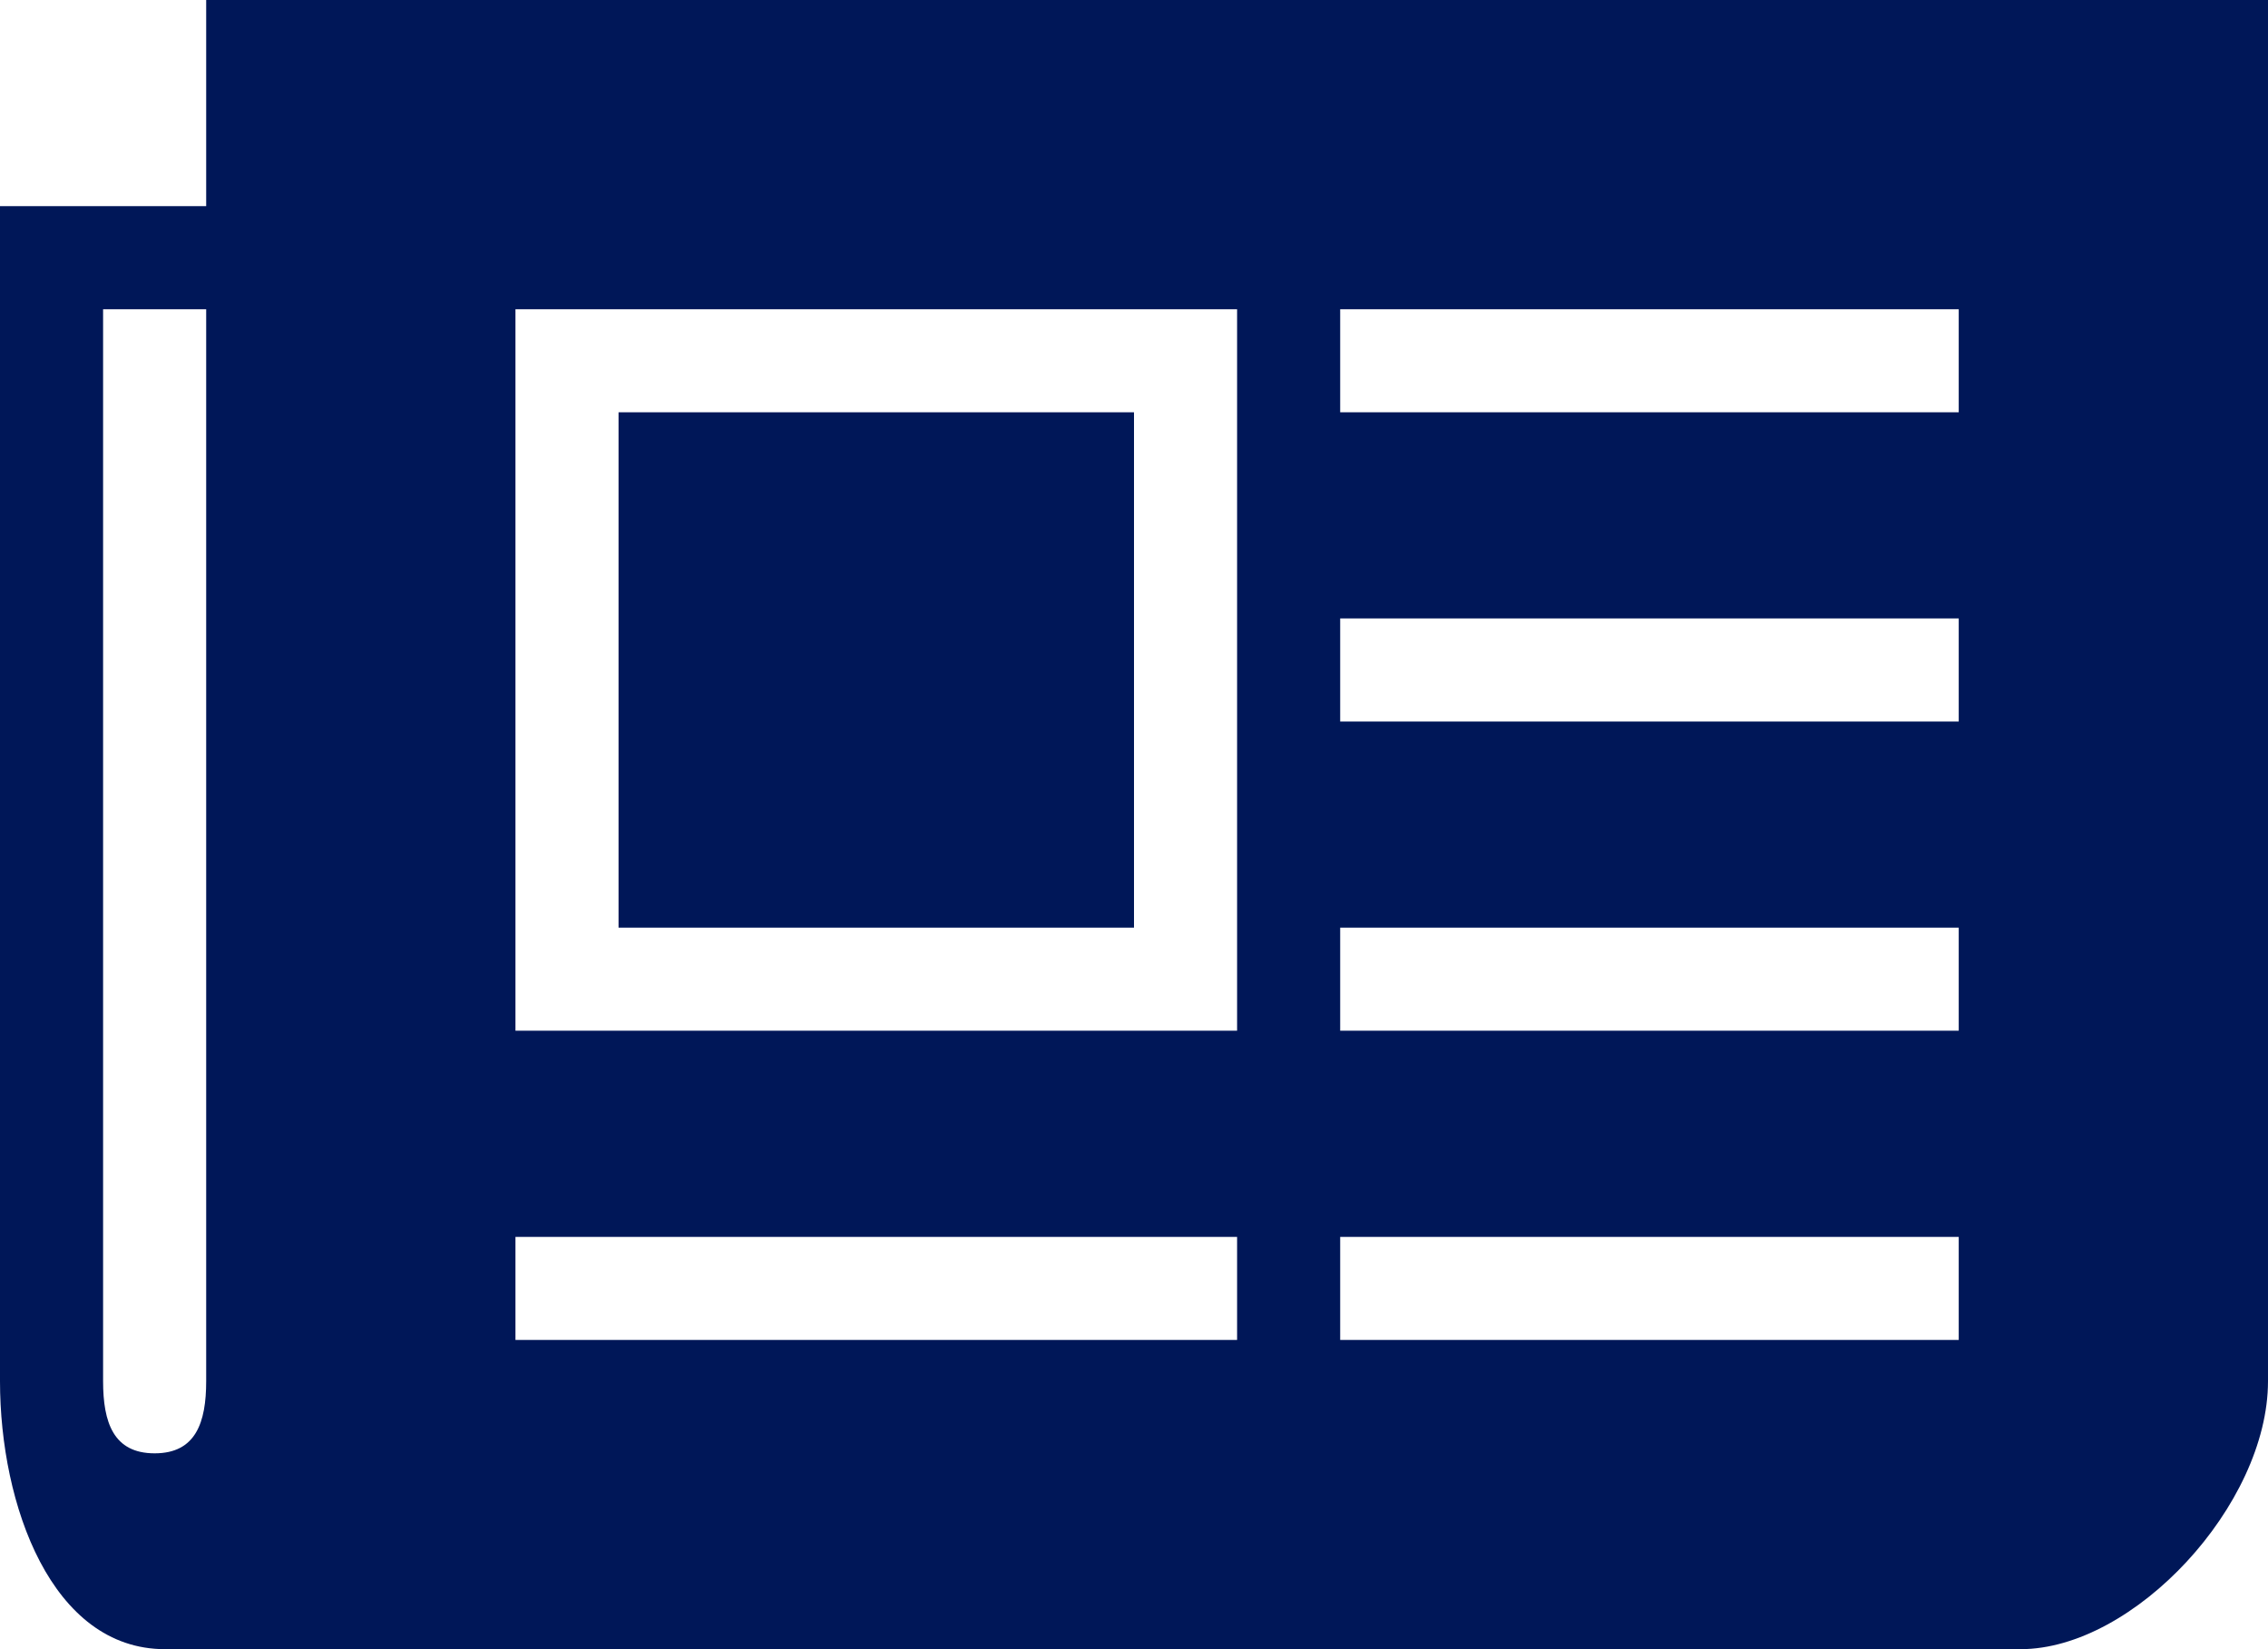 <?xml version="1.0" encoding="utf-8"?>
<!-- Generator: Adobe Illustrator 24.1.0, SVG Export Plug-In . SVG Version: 6.00 Build 0)  -->
<svg version="1.1" id="Capa_1" xmlns="http://www.w3.org/2000/svg" xmlns:xlink="http://www.w3.org/1999/xlink" x="0px" y="0px"
	 viewBox="0 0 22 16" style="enable-background:new 0 0 22 16;" xml:space="preserve">
<style type="text/css">
	.st0{fill:#001758;}
	.st1{display:none;}
</style>
<g id="Capa_1_1_">
</g>
<g id="Capa_3">
	<g>
		<path class="st0" d="M2,0v2H0v11.4C0,14.6,0.5,16,1.6,16h18c1.1,0,2.4-1.4,2.4-2.6V0H2z M2,13.4c0,0.4-0.1,0.7-0.5,0.7
			S1,13.8,1,13.4V3h1V13.4z M12,13H5v-1h7V13z M12,10H5V3h7V10z M19,13h-6v-1h6V13z M19,10h-6V9h6V10z M19,7h-6V6h6V7z M19,4h-6V3h6
			V4z"/>
		<rect x="6" y="4" class="st0" width="5" height="5"/>
	</g>
</g>
<g id="Nueva_guía" class="st1">
</g>
</svg>
